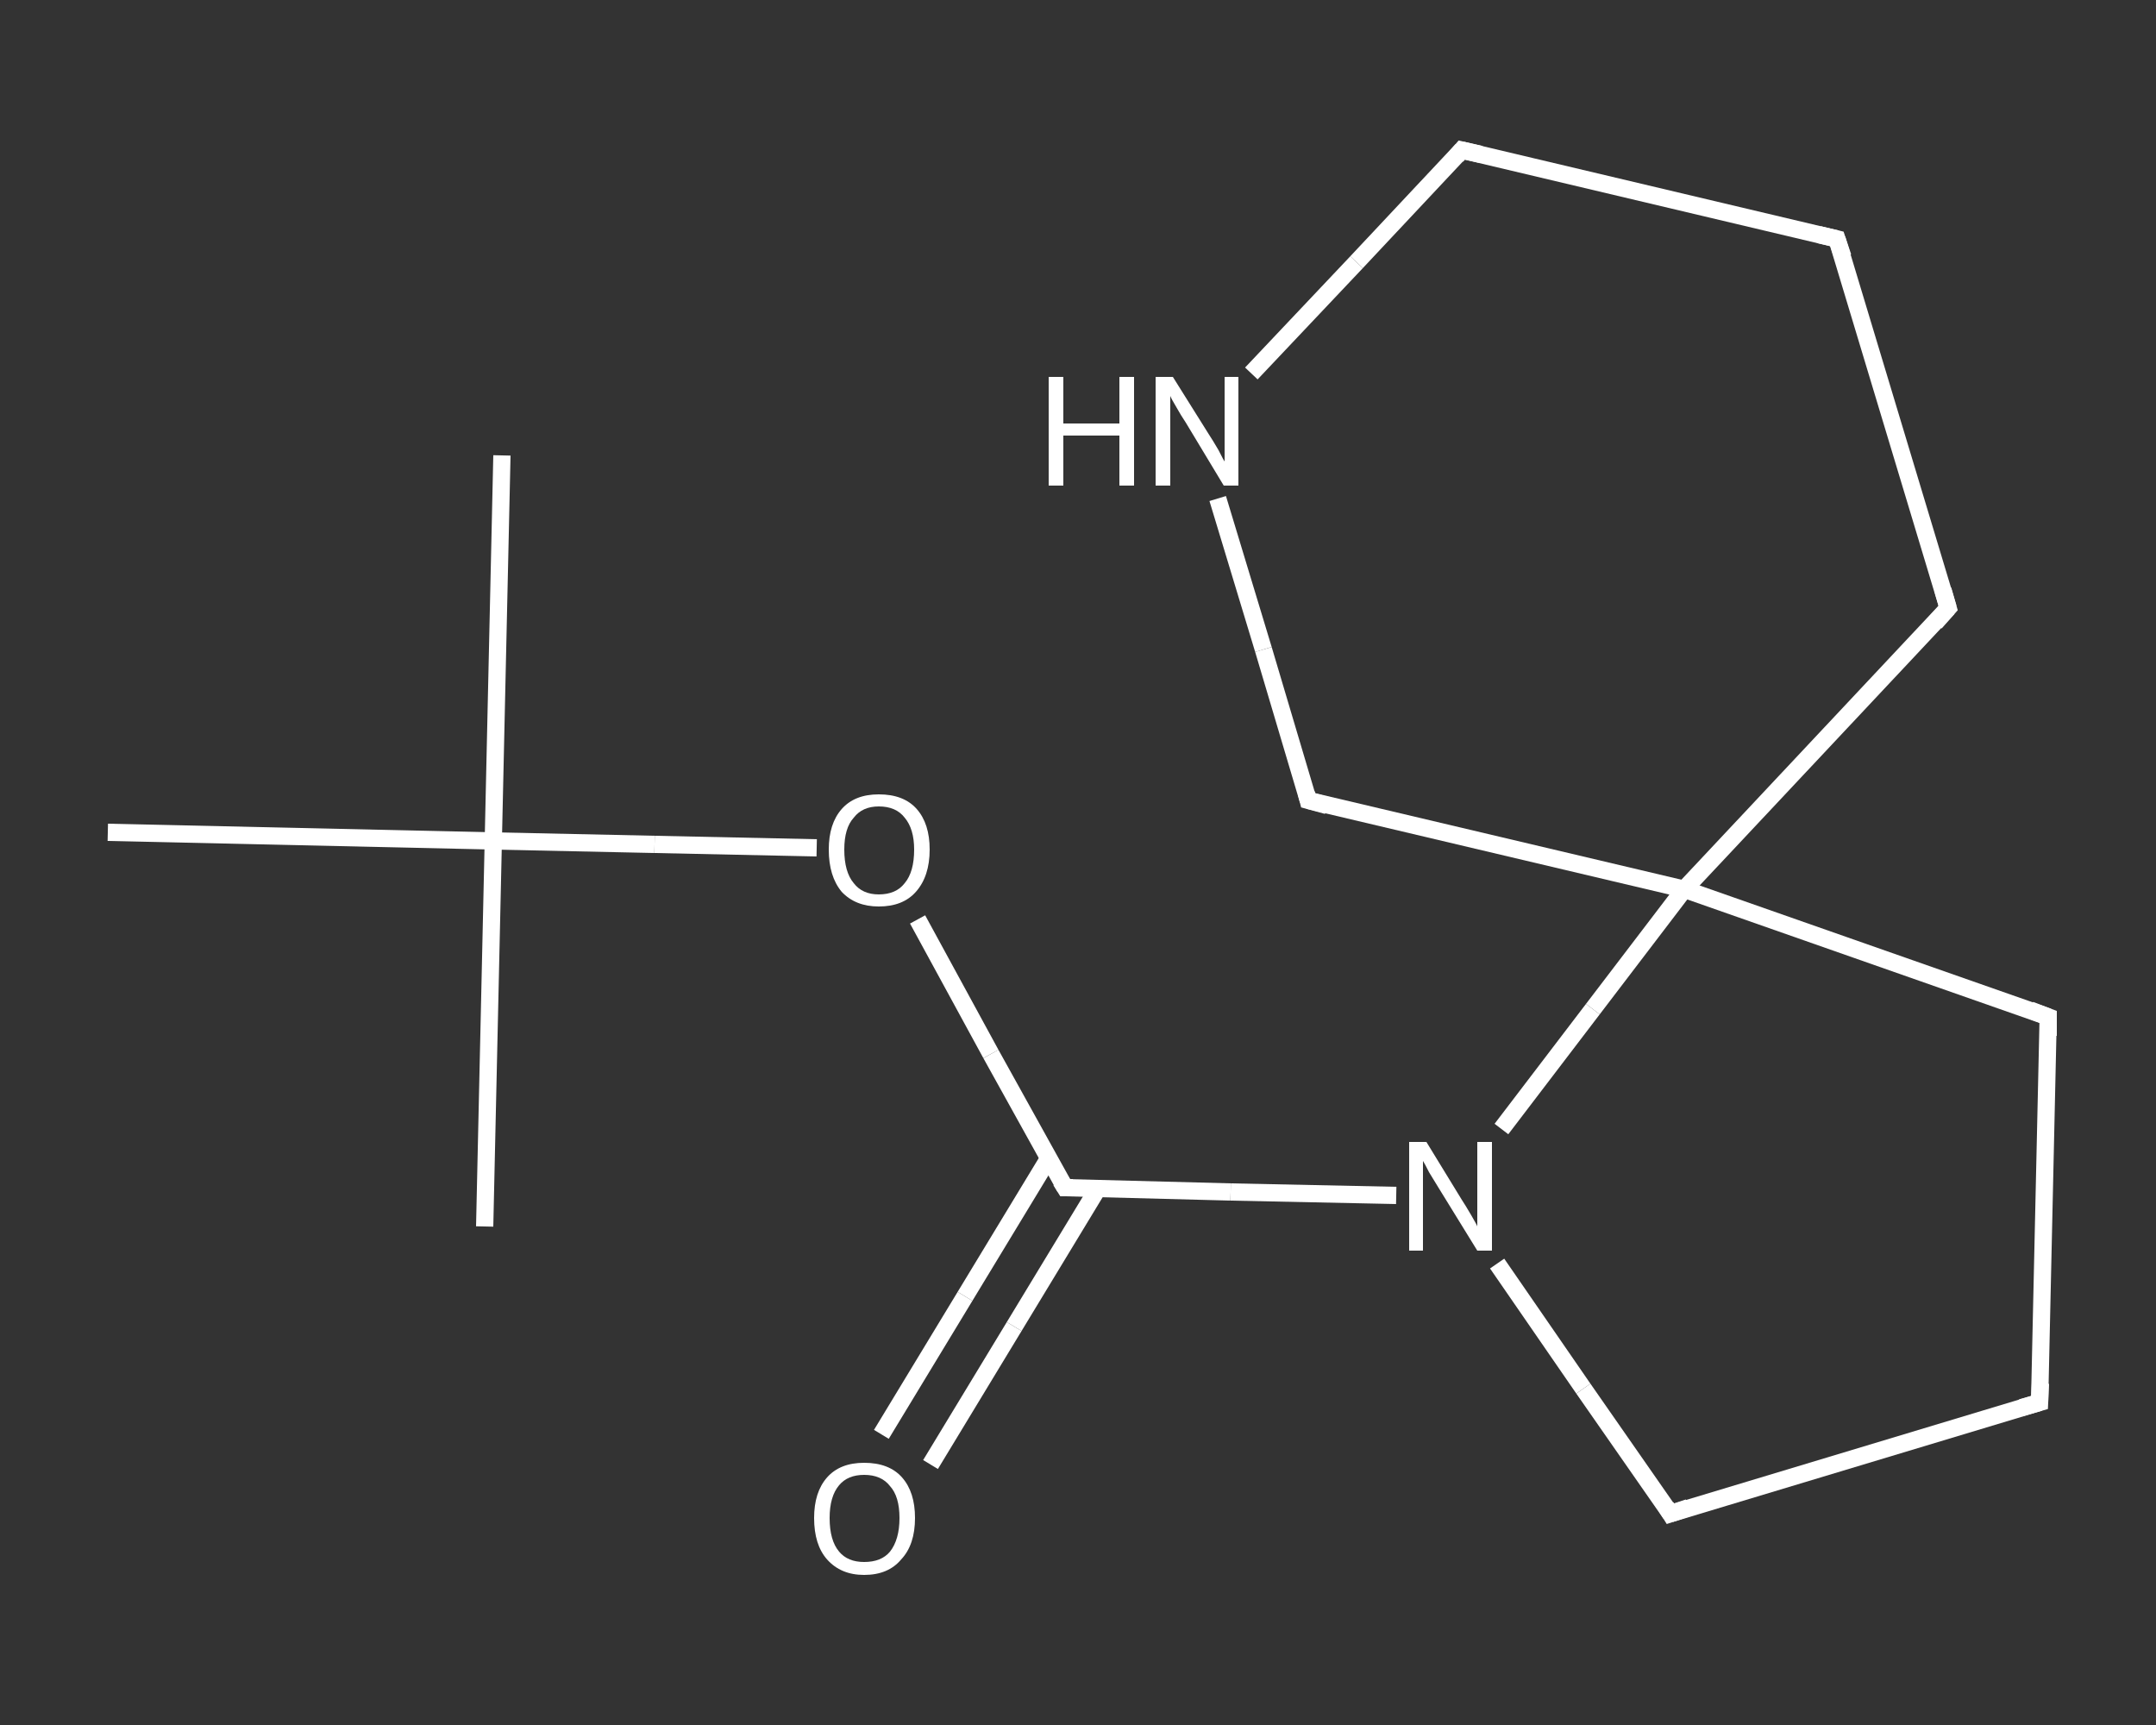 <?xml version='1.0' encoding='iso-8859-1'?>
<svg version='1.1' baseProfile='full'
              xmlns='http://www.w3.org/2000/svg'
                      xmlns:rdkit='http://www.rdkit.org/xml'
                      xmlns:xlink='http://www.w3.org/1999/xlink'
                  xml:space='preserve'
width='250px' height='200px' viewBox='0 0 250 200'>
<rect x="0" y="0" width="250" height="200" fill="#333333" stroke="none"/>
<!-- END OF HEADER -->
<rect style='opacity:1.0;fill:transparent;stroke:none' width='250.0' height='200.0' x='0.0' y='0.0'> </rect>
<path class='bond-0 atom-0 atom-1' d='M 58.2,52.8 L 57.2,97.5' style='fill:none;fill-rule:evenodd;stroke:#FFFFFF;stroke-width:2.0px;stroke-linecap:butt;stroke-linejoin:miter;stroke-opacity:1' />
<path class='bond-1 atom-1 atom-2' d='M 57.2,97.5 L 56.2,142.2' style='fill:none;fill-rule:evenodd;stroke:#FFFFFF;stroke-width:2.0px;stroke-linecap:butt;stroke-linejoin:miter;stroke-opacity:1' />
<path class='bond-2 atom-1 atom-3' d='M 57.2,97.5 L 12.5,96.5' style='fill:none;fill-rule:evenodd;stroke:#FFFFFF;stroke-width:2.0px;stroke-linecap:butt;stroke-linejoin:miter;stroke-opacity:1' />
<path class='bond-3 atom-1 atom-4' d='M 57.2,97.5 L 75.9,97.9' style='fill:none;fill-rule:evenodd;stroke:#FFFFFF;stroke-width:2.0px;stroke-linecap:butt;stroke-linejoin:miter;stroke-opacity:1' />
<path class='bond-3 atom-1 atom-4' d='M 75.9,97.9 L 94.7,98.3' style='fill:none;fill-rule:evenodd;stroke:#FFFFFF;stroke-width:2.0px;stroke-linecap:butt;stroke-linejoin:miter;stroke-opacity:1' />
<path class='bond-4 atom-4 atom-5' d='M 106.4,106.6 L 114.9,122.2' style='fill:none;fill-rule:evenodd;stroke:#FFFFFF;stroke-width:2.0px;stroke-linecap:butt;stroke-linejoin:miter;stroke-opacity:1' />
<path class='bond-4 atom-4 atom-5' d='M 114.9,122.2 L 123.5,137.7' style='fill:none;fill-rule:evenodd;stroke:#FFFFFF;stroke-width:2.0px;stroke-linecap:butt;stroke-linejoin:miter;stroke-opacity:1' />
<path class='bond-5 atom-5 atom-6' d='M 121.6,134.3 L 111.9,150.3' style='fill:none;fill-rule:evenodd;stroke:#FFFFFF;stroke-width:2.0px;stroke-linecap:butt;stroke-linejoin:miter;stroke-opacity:1' />
<path class='bond-5 atom-5 atom-6' d='M 111.9,150.3 L 102.2,166.3' style='fill:none;fill-rule:evenodd;stroke:#FFFFFF;stroke-width:2.0px;stroke-linecap:butt;stroke-linejoin:miter;stroke-opacity:1' />
<path class='bond-5 atom-5 atom-6' d='M 127.3,137.8 L 117.6,153.8' style='fill:none;fill-rule:evenodd;stroke:#FFFFFF;stroke-width:2.0px;stroke-linecap:butt;stroke-linejoin:miter;stroke-opacity:1' />
<path class='bond-5 atom-5 atom-6' d='M 117.6,153.8 L 107.9,169.8' style='fill:none;fill-rule:evenodd;stroke:#FFFFFF;stroke-width:2.0px;stroke-linecap:butt;stroke-linejoin:miter;stroke-opacity:1' />
<path class='bond-6 atom-5 atom-7' d='M 123.5,137.7 L 142.7,138.2' style='fill:none;fill-rule:evenodd;stroke:#FFFFFF;stroke-width:2.0px;stroke-linecap:butt;stroke-linejoin:miter;stroke-opacity:1' />
<path class='bond-6 atom-5 atom-7' d='M 142.7,138.2 L 161.9,138.6' style='fill:none;fill-rule:evenodd;stroke:#FFFFFF;stroke-width:2.0px;stroke-linecap:butt;stroke-linejoin:miter;stroke-opacity:1' />
<path class='bond-7 atom-7 atom-8' d='M 173.6,146.5 L 183.6,161.0' style='fill:none;fill-rule:evenodd;stroke:#FFFFFF;stroke-width:2.0px;stroke-linecap:butt;stroke-linejoin:miter;stroke-opacity:1' />
<path class='bond-7 atom-7 atom-8' d='M 183.6,161.0 L 193.7,175.5' style='fill:none;fill-rule:evenodd;stroke:#FFFFFF;stroke-width:2.0px;stroke-linecap:butt;stroke-linejoin:miter;stroke-opacity:1' />
<path class='bond-8 atom-8 atom-9' d='M 193.7,175.5 L 236.5,162.6' style='fill:none;fill-rule:evenodd;stroke:#FFFFFF;stroke-width:2.0px;stroke-linecap:butt;stroke-linejoin:miter;stroke-opacity:1' />
<path class='bond-9 atom-9 atom-10' d='M 236.5,162.6 L 237.5,117.9' style='fill:none;fill-rule:evenodd;stroke:#FFFFFF;stroke-width:2.0px;stroke-linecap:butt;stroke-linejoin:miter;stroke-opacity:1' />
<path class='bond-10 atom-10 atom-11' d='M 237.5,117.9 L 195.3,103.1' style='fill:none;fill-rule:evenodd;stroke:#FFFFFF;stroke-width:2.0px;stroke-linecap:butt;stroke-linejoin:miter;stroke-opacity:1' />
<path class='bond-11 atom-11 atom-12' d='M 195.3,103.1 L 225.9,70.5' style='fill:none;fill-rule:evenodd;stroke:#FFFFFF;stroke-width:2.0px;stroke-linecap:butt;stroke-linejoin:miter;stroke-opacity:1' />
<path class='bond-12 atom-12 atom-13' d='M 225.9,70.5 L 213.0,27.7' style='fill:none;fill-rule:evenodd;stroke:#FFFFFF;stroke-width:2.0px;stroke-linecap:butt;stroke-linejoin:miter;stroke-opacity:1' />
<path class='bond-13 atom-13 atom-14' d='M 213.0,27.7 L 169.5,17.4' style='fill:none;fill-rule:evenodd;stroke:#FFFFFF;stroke-width:2.0px;stroke-linecap:butt;stroke-linejoin:miter;stroke-opacity:1' />
<path class='bond-14 atom-14 atom-15' d='M 169.5,17.4 L 157.3,30.4' style='fill:none;fill-rule:evenodd;stroke:#FFFFFF;stroke-width:2.0px;stroke-linecap:butt;stroke-linejoin:miter;stroke-opacity:1' />
<path class='bond-14 atom-14 atom-15' d='M 157.3,30.4 L 145.1,43.3' style='fill:none;fill-rule:evenodd;stroke:#FFFFFF;stroke-width:2.0px;stroke-linecap:butt;stroke-linejoin:miter;stroke-opacity:1' />
<path class='bond-15 atom-15 atom-16' d='M 141.2,57.8 L 146.5,75.3' style='fill:none;fill-rule:evenodd;stroke:#FFFFFF;stroke-width:2.0px;stroke-linecap:butt;stroke-linejoin:miter;stroke-opacity:1' />
<path class='bond-15 atom-15 atom-16' d='M 146.5,75.3 L 151.7,92.8' style='fill:none;fill-rule:evenodd;stroke:#FFFFFF;stroke-width:2.0px;stroke-linecap:butt;stroke-linejoin:miter;stroke-opacity:1' />
<path class='bond-16 atom-11 atom-7' d='M 195.3,103.1 L 184.7,117.0' style='fill:none;fill-rule:evenodd;stroke:#FFFFFF;stroke-width:2.0px;stroke-linecap:butt;stroke-linejoin:miter;stroke-opacity:1' />
<path class='bond-16 atom-11 atom-7' d='M 184.7,117.0 L 174.1,130.9' style='fill:none;fill-rule:evenodd;stroke:#FFFFFF;stroke-width:2.0px;stroke-linecap:butt;stroke-linejoin:miter;stroke-opacity:1' />
<path class='bond-17 atom-16 atom-11' d='M 151.7,92.8 L 195.3,103.1' style='fill:none;fill-rule:evenodd;stroke:#FFFFFF;stroke-width:2.0px;stroke-linecap:butt;stroke-linejoin:miter;stroke-opacity:1' />
<path d='M 123.0,136.9 L 123.5,137.7 L 124.4,137.7' style='fill:none;stroke:#FFFFFF;stroke-width:2.0px;stroke-linecap:butt;stroke-linejoin:miter;stroke-opacity:1;' />
<path d='M 193.2,174.7 L 193.7,175.5 L 195.8,174.8' style='fill:none;stroke:#FFFFFF;stroke-width:2.0px;stroke-linecap:butt;stroke-linejoin:miter;stroke-opacity:1;' />
<path d='M 234.4,163.2 L 236.5,162.6 L 236.6,160.4' style='fill:none;stroke:#FFFFFF;stroke-width:2.0px;stroke-linecap:butt;stroke-linejoin:miter;stroke-opacity:1;' />
<path d='M 237.5,120.1 L 237.5,117.9 L 235.4,117.1' style='fill:none;stroke:#FFFFFF;stroke-width:2.0px;stroke-linecap:butt;stroke-linejoin:miter;stroke-opacity:1;' />
<path d='M 224.4,72.2 L 225.9,70.5 L 225.3,68.4' style='fill:none;stroke:#FFFFFF;stroke-width:2.0px;stroke-linecap:butt;stroke-linejoin:miter;stroke-opacity:1;' />
<path d='M 213.7,29.8 L 213.0,27.7 L 210.9,27.2' style='fill:none;stroke:#FFFFFF;stroke-width:2.0px;stroke-linecap:butt;stroke-linejoin:miter;stroke-opacity:1;' />
<path d='M 171.7,17.9 L 169.5,17.4 L 168.9,18.1' style='fill:none;stroke:#FFFFFF;stroke-width:2.0px;stroke-linecap:butt;stroke-linejoin:miter;stroke-opacity:1;' />
<path d='M 151.5,92.0 L 151.7,92.8 L 153.9,93.4' style='fill:none;stroke:#FFFFFF;stroke-width:2.0px;stroke-linecap:butt;stroke-linejoin:miter;stroke-opacity:1;' />
<path class='atom-4' d='M 96.1 98.5
Q 96.1 95.5, 97.6 93.8
Q 99.1 92.1, 101.9 92.1
Q 104.8 92.1, 106.3 93.8
Q 107.8 95.5, 107.8 98.5
Q 107.8 101.6, 106.2 103.4
Q 104.7 105.1, 101.9 105.1
Q 99.2 105.1, 97.6 103.4
Q 96.1 101.6, 96.1 98.5
M 101.9 103.7
Q 103.9 103.7, 104.9 102.4
Q 106.0 101.1, 106.0 98.5
Q 106.0 96.1, 104.9 94.8
Q 103.9 93.5, 101.9 93.5
Q 100.0 93.5, 99.0 94.8
Q 97.9 96.0, 97.9 98.5
Q 97.9 101.1, 99.0 102.4
Q 100.0 103.7, 101.9 103.7
' fill='#FFFFFF'/>
<path class='atom-6' d='M 94.4 176.0
Q 94.4 173.0, 95.9 171.3
Q 97.4 169.6, 100.2 169.6
Q 103.1 169.6, 104.6 171.3
Q 106.1 173.0, 106.1 176.0
Q 106.1 179.1, 104.5 180.8
Q 103.0 182.6, 100.2 182.6
Q 97.5 182.6, 95.9 180.8
Q 94.4 179.1, 94.4 176.0
M 100.2 181.1
Q 102.2 181.1, 103.2 179.9
Q 104.3 178.5, 104.3 176.0
Q 104.3 173.5, 103.2 172.3
Q 102.2 171.0, 100.2 171.0
Q 98.3 171.0, 97.3 172.2
Q 96.2 173.5, 96.2 176.0
Q 96.2 178.6, 97.3 179.9
Q 98.3 181.1, 100.2 181.1
' fill='#FFFFFF'/>
<path class='atom-7' d='M 165.4 132.4
L 169.5 139.1
Q 169.9 139.7, 170.6 140.9
Q 171.3 142.1, 171.3 142.2
L 171.3 132.4
L 173.0 132.4
L 173.0 145.0
L 171.3 145.0
L 166.8 137.7
Q 166.3 136.9, 165.7 135.9
Q 165.2 134.9, 165.0 134.6
L 165.0 145.0
L 163.4 145.0
L 163.4 132.4
L 165.4 132.4
' fill='#FFFFFF'/>
<path class='atom-15' d='M 121.6 43.7
L 123.3 43.7
L 123.3 49.1
L 129.8 49.1
L 129.8 43.7
L 131.5 43.7
L 131.5 56.3
L 129.8 56.3
L 129.8 50.5
L 123.3 50.5
L 123.3 56.3
L 121.6 56.3
L 121.6 43.7
' fill='#FFFFFF'/>
<path class='atom-15' d='M 136.0 43.7
L 140.2 50.4
Q 140.6 51.0, 141.3 52.2
Q 141.9 53.4, 142.0 53.5
L 142.0 43.7
L 143.6 43.7
L 143.6 56.3
L 141.9 56.3
L 137.5 49.0
Q 136.9 48.1, 136.4 47.2
Q 135.8 46.2, 135.7 45.9
L 135.7 56.3
L 134.0 56.3
L 134.0 43.7
L 136.0 43.7
' fill='#FFFFFF'/>
</svg>
